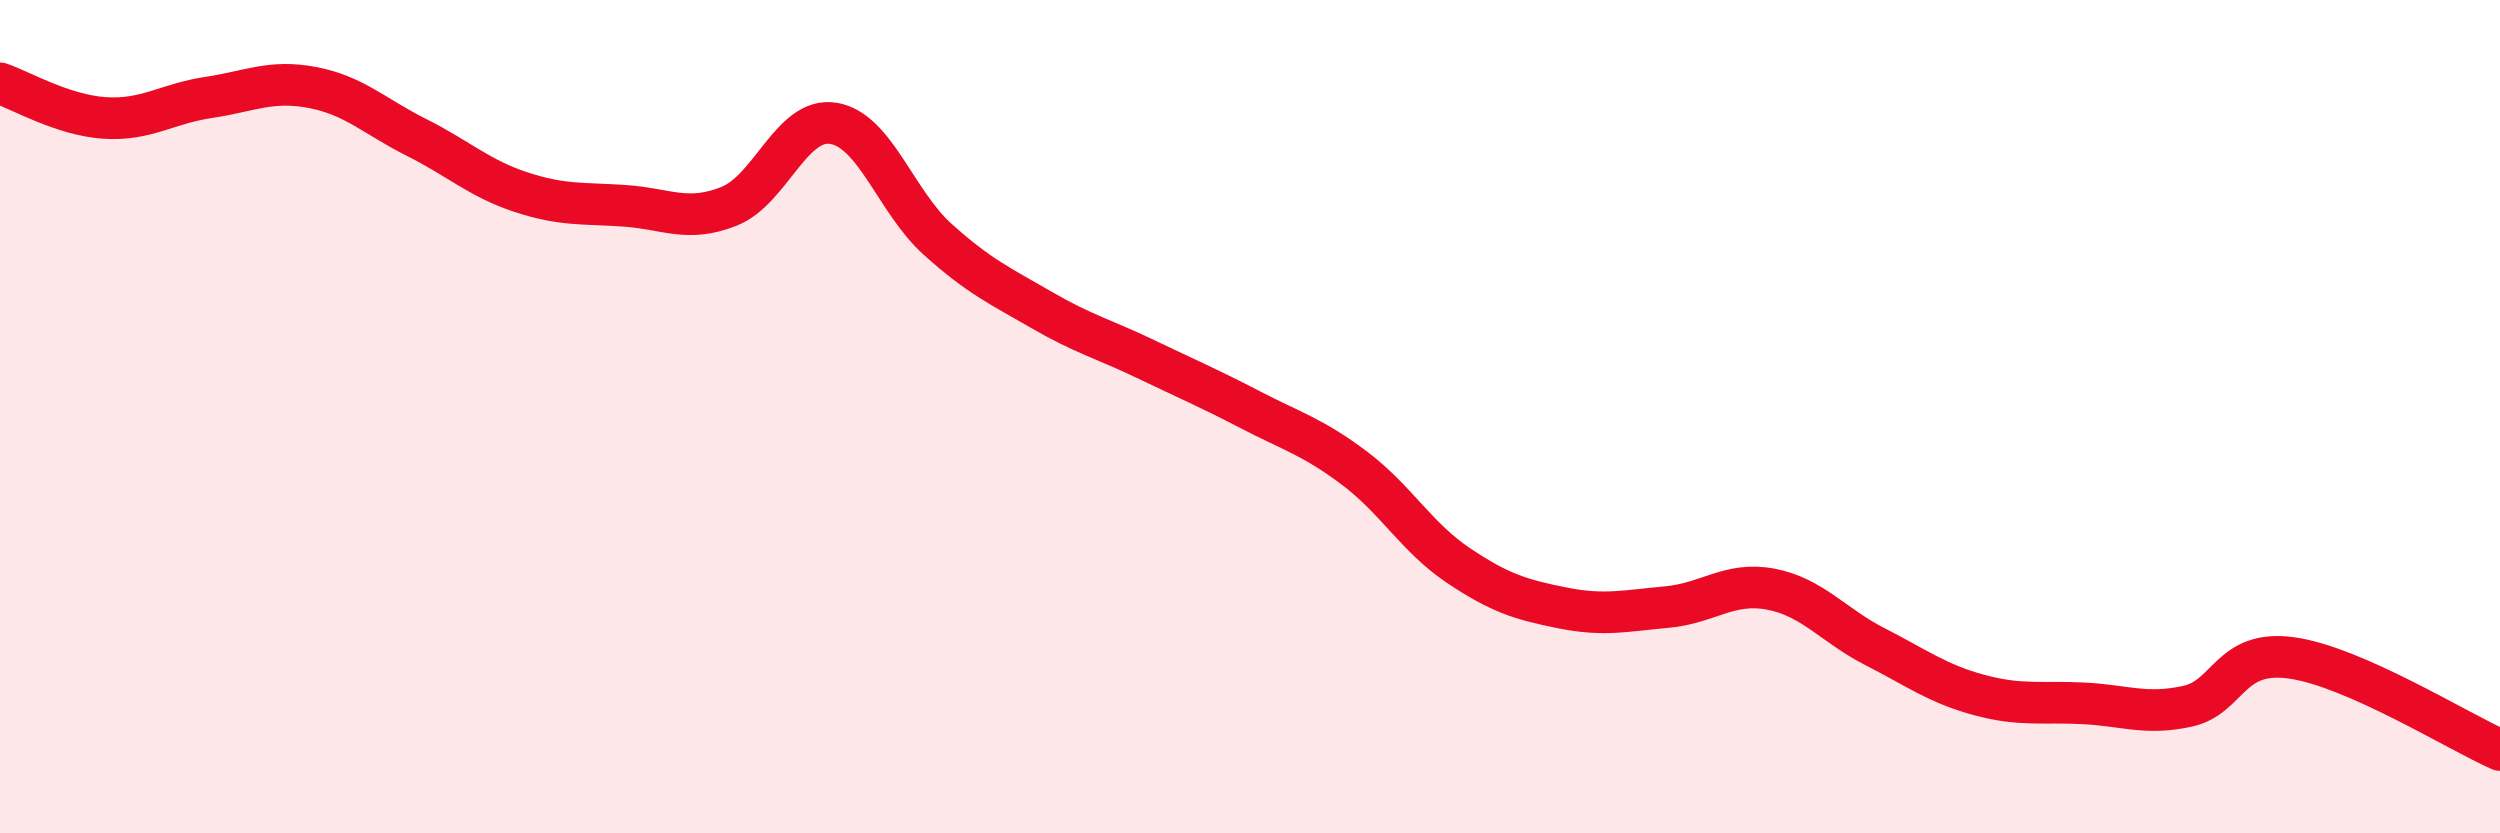 
    <svg width="60" height="20" viewBox="0 0 60 20" xmlns="http://www.w3.org/2000/svg">
      <path
        d="M 0,2 C 0.5,2.17 1.5,2.76 2.5,2.83 C 3.5,2.9 4,2.49 5,2.34 C 6,2.19 6.5,1.91 7.5,2.1 C 8.5,2.29 9,2.8 10,3.3 C 11,3.8 11.5,4.28 12.5,4.61 C 13.5,4.94 14,4.87 15,4.94 C 16,5.01 16.5,5.35 17.5,4.95 C 18.5,4.55 19,2.8 20,2.96 C 21,3.12 21.5,4.84 22.5,5.74 C 23.5,6.64 24,6.86 25,7.44 C 26,8.02 26.5,8.14 27.5,8.62 C 28.5,9.1 29,9.31 30,9.83 C 31,10.35 31.5,10.48 32.5,11.23 C 33.5,11.98 34,12.9 35,13.57 C 36,14.24 36.5,14.39 37.5,14.59 C 38.5,14.79 39,14.66 40,14.57 C 41,14.48 41.5,13.95 42.5,14.14 C 43.5,14.33 44,15.01 45,15.52 C 46,16.03 46.5,16.41 47.5,16.68 C 48.5,16.95 49,16.83 50,16.88 C 51,16.93 51.5,17.17 52.5,16.95 C 53.5,16.73 53.5,15.58 55,15.79 C 56.5,16 59,17.56 60,18L60 20L0 20Z"
        fill="#EB0A25"
        opacity="0.1"
        stroke-linecap="round"
        stroke-linejoin="round"
      />
      <path
        d="M 0,2 C 0.5,2.17 1.5,2.76 2.5,2.83 C 3.5,2.9 4,2.49 5,2.34 C 6,2.19 6.5,1.91 7.5,2.1 C 8.5,2.29 9,2.8 10,3.3 C 11,3.8 11.5,4.28 12.5,4.61 C 13.5,4.94 14,4.87 15,4.94 C 16,5.01 16.5,5.35 17.5,4.95 C 18.5,4.55 19,2.8 20,2.96 C 21,3.12 21.5,4.84 22.5,5.74 C 23.5,6.64 24,6.86 25,7.44 C 26,8.02 26.5,8.14 27.5,8.62 C 28.5,9.1 29,9.31 30,9.83 C 31,10.35 31.5,10.48 32.5,11.23 C 33.5,11.98 34,12.9 35,13.57 C 36,14.24 36.5,14.39 37.5,14.59 C 38.5,14.79 39,14.66 40,14.57 C 41,14.48 41.5,13.95 42.5,14.14 C 43.5,14.33 44,15.01 45,15.52 C 46,16.03 46.5,16.41 47.5,16.68 C 48.5,16.95 49,16.83 50,16.88 C 51,16.93 51.5,17.17 52.5,16.95 C 53.5,16.73 53.5,15.58 55,15.79 C 56.5,16 59,17.56 60,18"
        stroke="#EB0A25"
        stroke-width="1"
        fill="none"
        stroke-linecap="round"
        stroke-linejoin="round"
      />
    </svg>
  